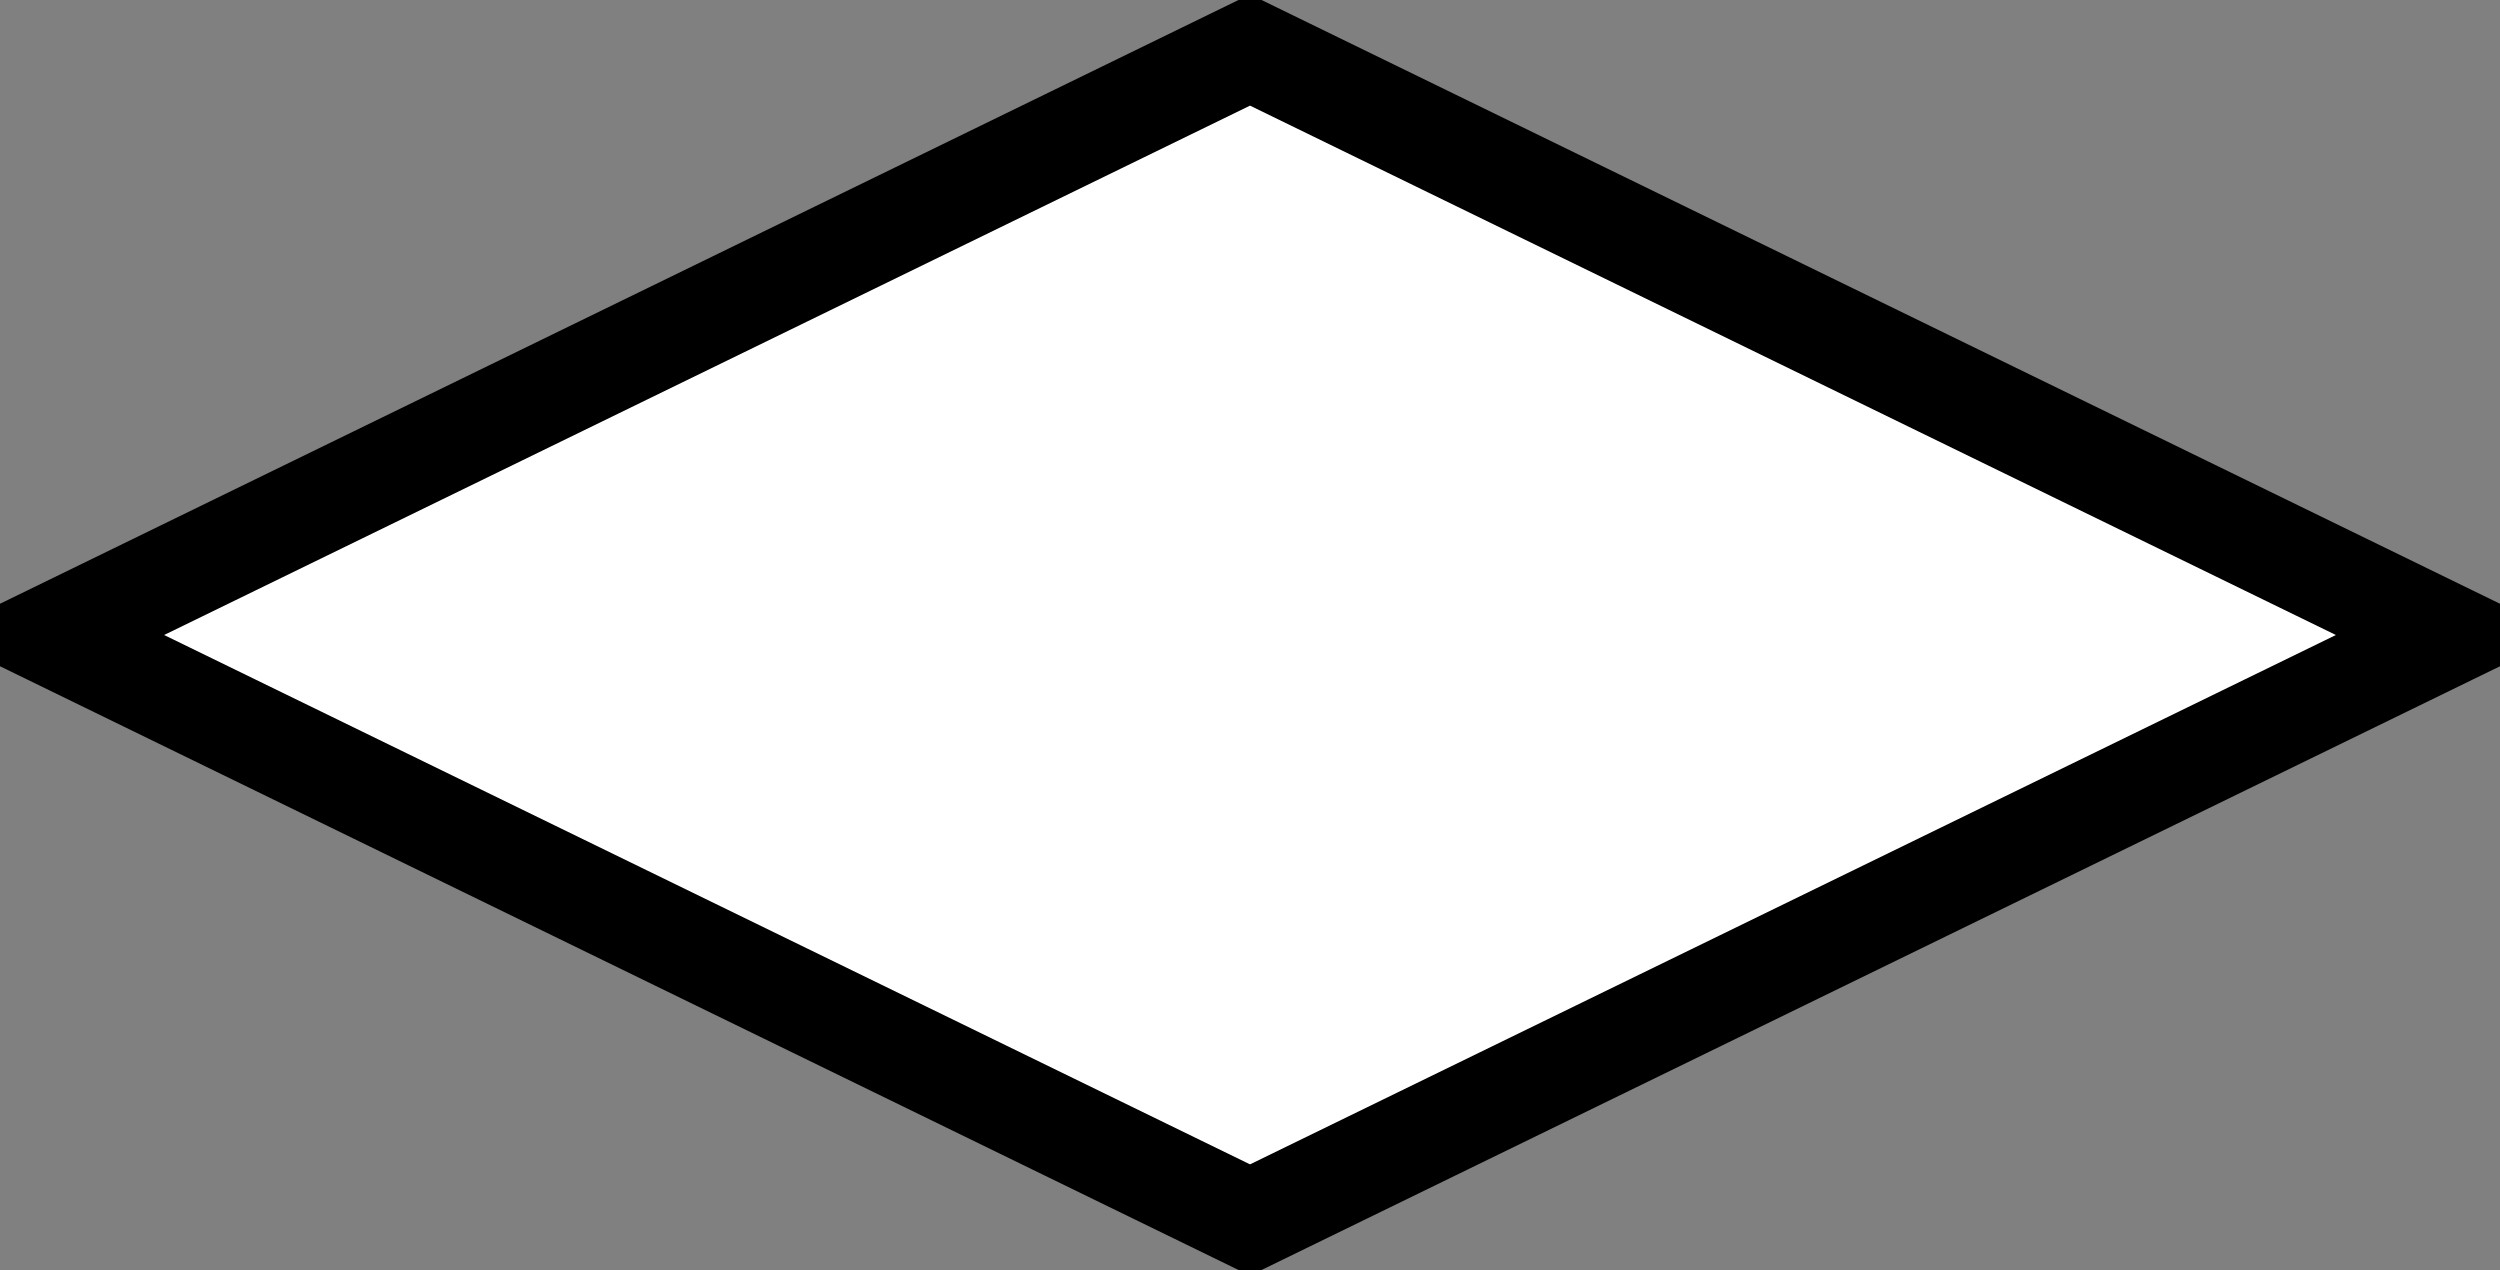 <?xml version="1.0" encoding="utf-8"?>
<!-- Generator: Adobe Illustrator 16.0.0, SVG Export Plug-In . SVG Version: 6.00 Build 0)  -->
<!DOCTYPE svg PUBLIC "-//W3C//DTD SVG 1.1//EN" "http://www.w3.org/Graphics/SVG/1.1/DTD/svg11.dtd">
<svg version="1.1" id="Capa_1" xmlns="http://www.w3.org/2000/svg" xmlns:xlink="http://www.w3.org/1999/xlink" x="0px" y="0px"
	 width="124.995px" height="63.497px" viewBox="0 0 124.995 63.497" enable-background="new 0 0 124.995 63.497"
	 xml:space="preserve">
<rect x="0" y="0" width="124.995" height="63.497" fill="#808080" stroke="none"/>
<polygon fill="#FFFFFF" stroke="#000000" stroke-width="5" stroke-miterlimit="10" points="122.495,31.749 62.498,60.997 
	2.5,31.749 62.498,2.5 "/>
</svg>
